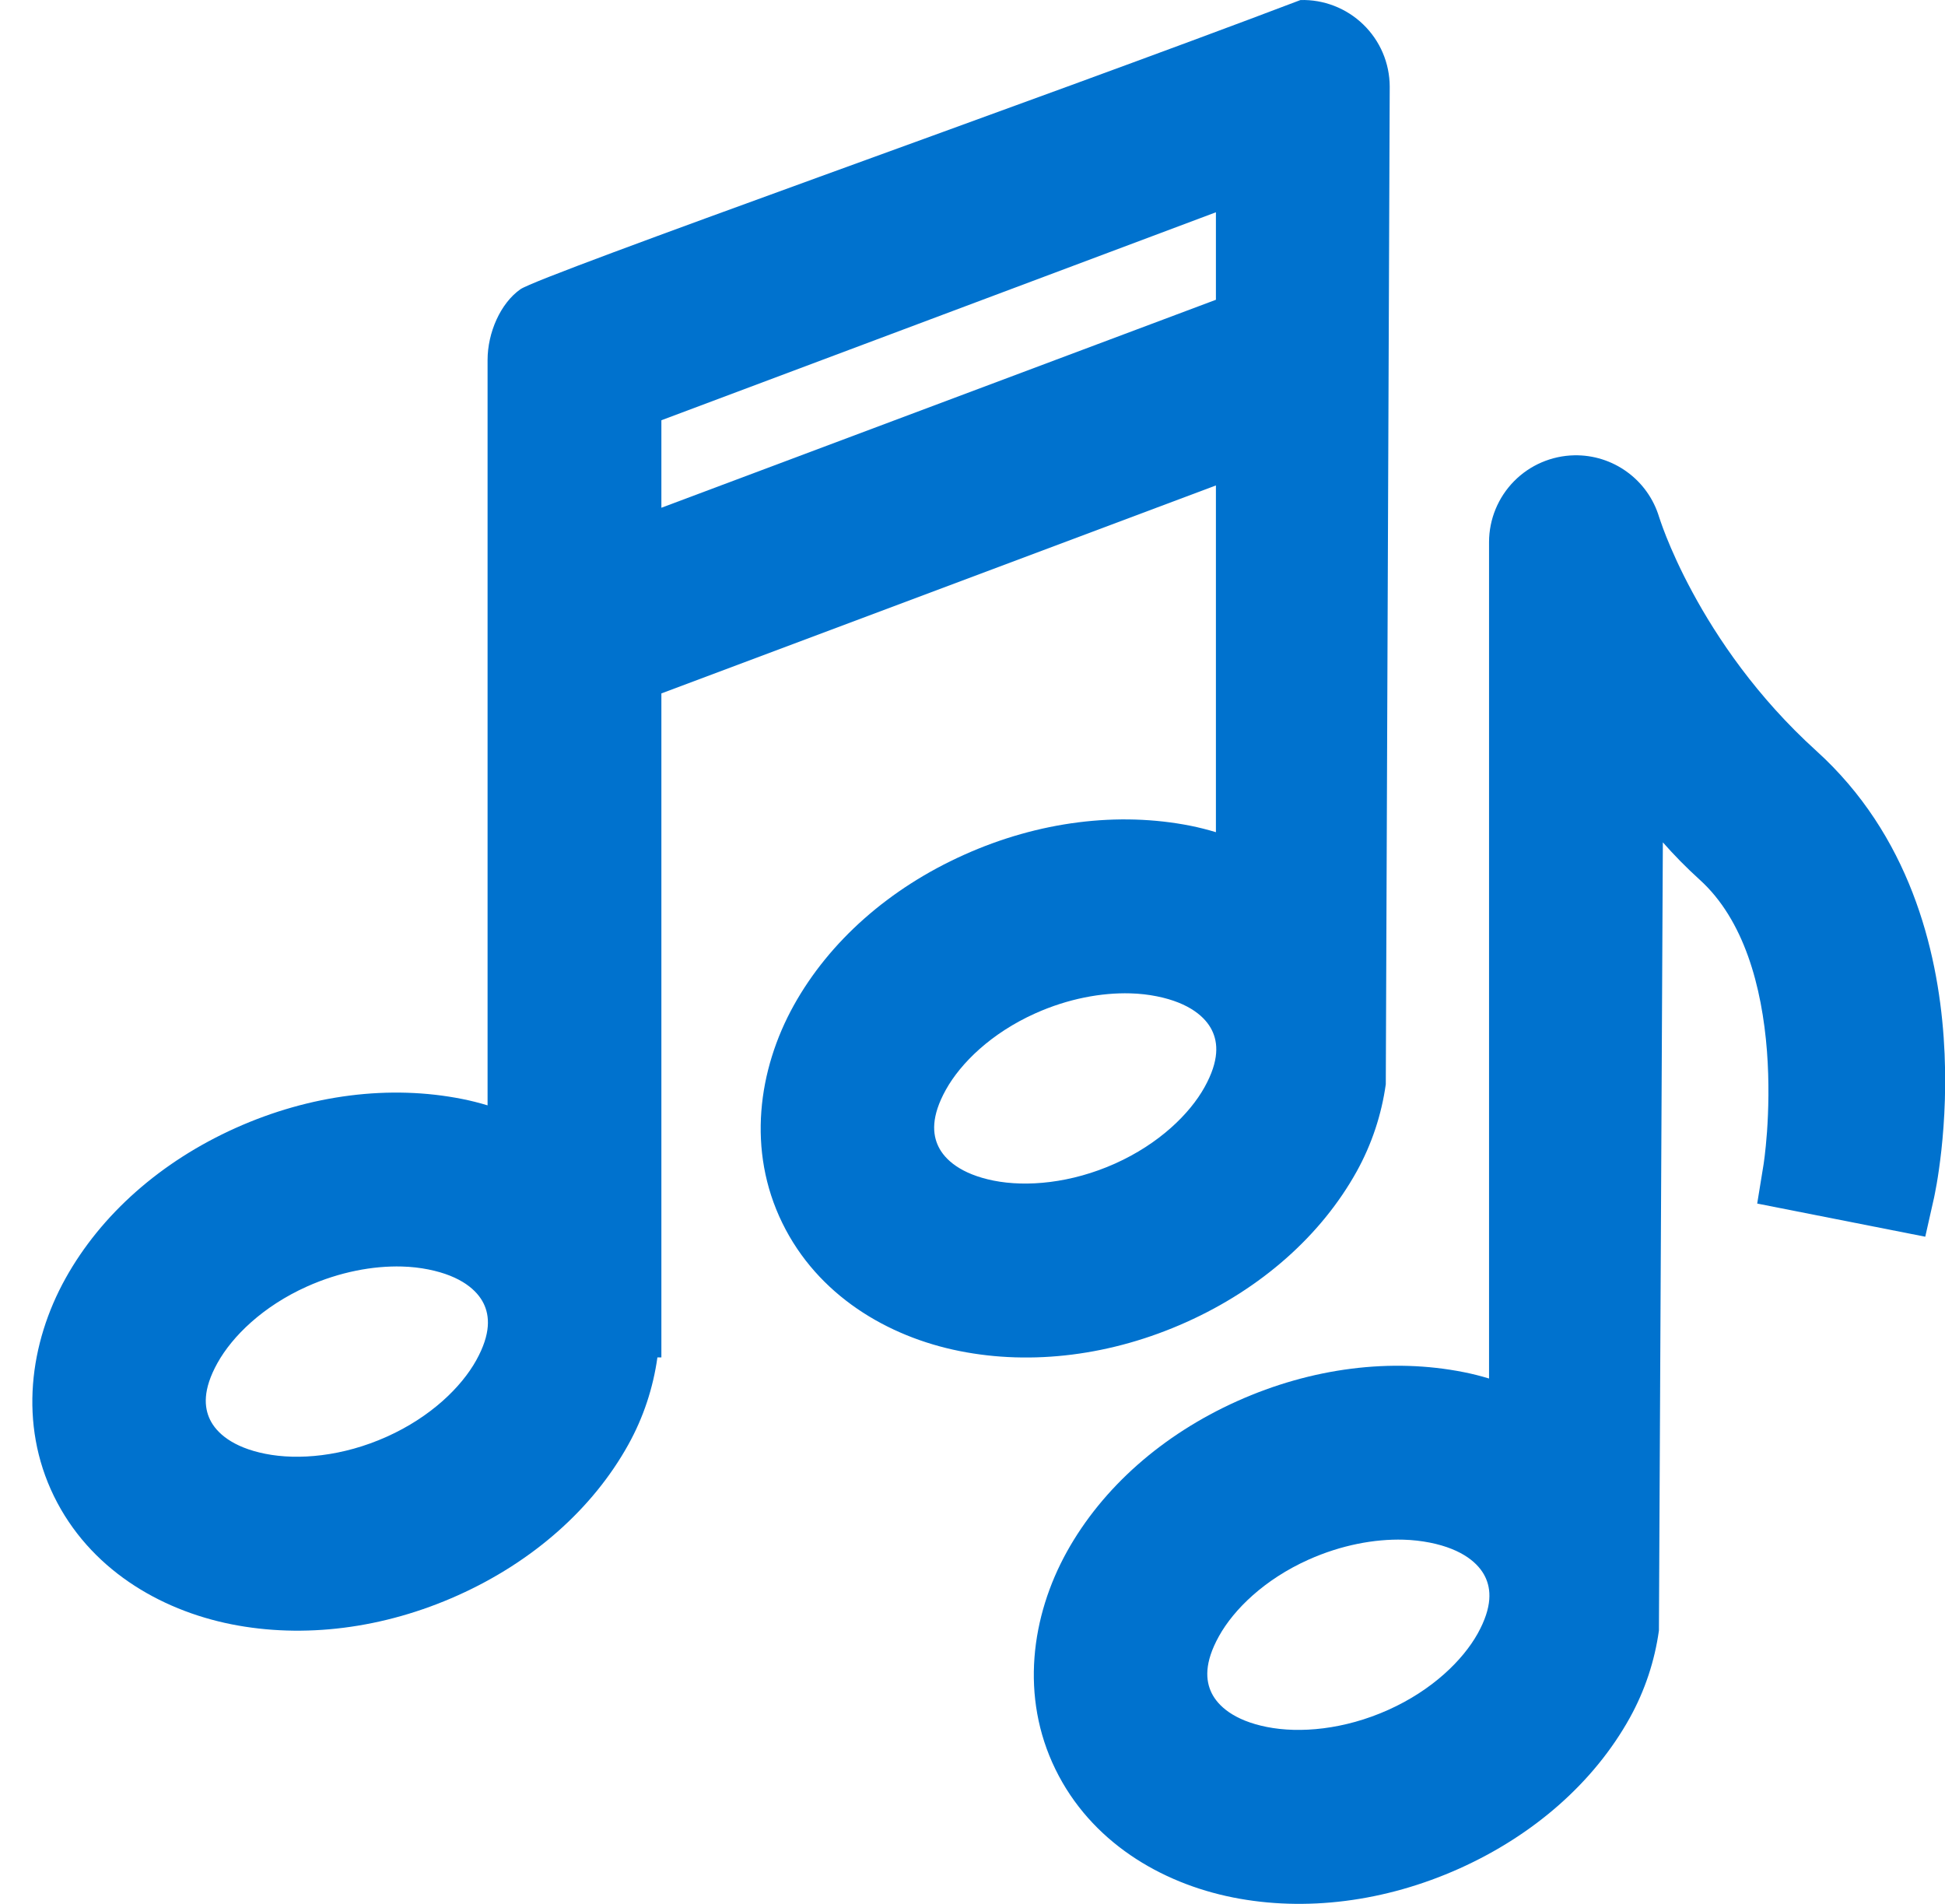 <svg width="47" height="46" viewBox="0 0 47 46" fill="none" xmlns="http://www.w3.org/2000/svg">
<path fill-rule="evenodd" clip-rule="evenodd" d="M5.591 39.245C7.335 39.592 9.264 39.355 11.069 38.544C12.872 37.735 14.321 36.456 15.181 34.908C15.55 34.245 15.784 33.528 15.886 32.797H15.982V16.754L29.382 11.729V20.107C29.184 20.047 28.981 19.995 28.773 19.953C27.028 19.606 25.099 19.843 23.295 20.654C21.491 21.463 20.043 22.742 19.182 24.29C18.318 25.845 18.047 27.798 18.905 29.551C19.759 31.296 21.447 32.297 23.191 32.644C24.936 32.992 26.865 32.755 28.669 31.944C30.472 31.135 31.921 29.856 32.782 28.308C33.15 27.645 33.385 26.927 33.487 26.197L33.582 2.096L33.582 2.093C33.581 1.812 33.524 1.534 33.414 1.276C33.304 1.018 33.143 0.785 32.941 0.59C32.739 0.395 32.5 0.242 32.238 0.141C31.979 0.041 31.703 -0.007 31.425 0.001C25.077 2.415 13.055 6.651 12.575 6.989C12.094 7.327 11.782 8.037 11.782 8.698L11.782 26.707C11.583 26.647 11.38 26.595 11.172 26.554C9.428 26.206 7.499 26.444 5.694 27.254C3.891 28.063 2.442 29.342 1.582 30.89C0.718 32.445 0.447 34.398 1.304 36.151C2.158 37.896 3.846 38.897 5.591 39.245ZM29.382 5.129L15.982 10.154V12.268L29.382 7.243V5.129ZM9.712 30.601C9.938 30.607 10.152 30.632 10.352 30.672C11.153 30.832 11.534 31.183 11.686 31.493C11.832 31.792 11.868 32.219 11.508 32.867C11.149 33.513 10.41 34.236 9.347 34.713C8.283 35.191 7.206 35.285 6.411 35.126C5.61 34.967 5.229 34.615 5.077 34.305C4.931 34.006 4.895 33.579 5.255 32.932C5.614 32.286 6.353 31.562 7.416 31.085C8.21 30.729 9.018 30.582 9.712 30.601ZM27.952 24.072C27.753 24.032 27.538 24.007 27.312 24.001C26.618 23.982 25.811 24.128 25.016 24.485C23.954 24.962 23.215 25.685 22.856 26.331C22.496 26.979 22.532 27.406 22.678 27.705C22.829 28.015 23.21 28.366 24.012 28.526C24.806 28.684 25.884 28.59 26.947 28.113C28.01 27.636 28.749 26.913 29.108 26.267C29.468 25.619 29.433 25.192 29.286 24.893C29.134 24.583 28.753 24.232 27.952 24.072Z" fill="#0072CE"/>
<path fill-rule="evenodd" clip-rule="evenodd" d="M39.318 11.403C38.948 11.133 38.499 10.992 38.042 11.001C37.493 11.012 36.97 11.237 36.586 11.627C36.201 12.018 35.984 12.544 35.982 13.093V33.307C35.784 33.247 35.581 33.195 35.373 33.154C33.628 32.806 31.699 33.044 29.895 33.854C28.092 34.663 26.643 35.942 25.782 37.49C24.918 39.046 24.647 40.998 25.505 42.751C26.359 44.496 28.047 45.497 29.791 45.845C31.536 46.193 33.465 45.955 35.269 45.145C37.072 44.335 38.522 43.056 39.382 41.508C39.75 40.845 39.985 40.128 40.087 39.397L40.182 20.352C40.445 20.651 40.739 20.953 41.072 21.255C42.142 22.222 42.578 23.837 42.698 25.4C42.755 26.156 42.734 26.846 42.699 27.347C42.681 27.597 42.659 27.797 42.643 27.932C42.635 28 42.628 28.051 42.623 28.084L42.618 28.12L42.617 28.126L42.617 28.127L42.462 29.08L46.523 29.881L46.737 28.931C46.743 28.899 46.75 28.868 46.756 28.836C46.767 28.782 46.782 28.704 46.799 28.606C46.833 28.41 46.875 28.131 46.913 27.787C46.988 27.101 47.044 26.145 46.968 25.066C46.817 22.928 46.135 20.172 43.892 18.143C42.447 16.835 41.49 15.408 40.896 14.307C40.599 13.758 40.395 13.293 40.266 12.971C40.202 12.81 40.157 12.685 40.129 12.603C40.114 12.563 40.105 12.533 40.099 12.514L40.093 12.496L40.093 12.495L40.092 12.494C39.96 12.055 39.688 11.672 39.318 11.403ZM34.552 37.272C34.353 37.233 34.138 37.207 33.913 37.201C33.218 37.182 32.411 37.329 31.617 37.685C30.554 38.162 29.815 38.886 29.456 39.532C29.096 40.179 29.132 40.606 29.278 40.905C29.43 41.215 29.811 41.567 30.612 41.726C31.407 41.885 32.484 41.791 33.548 41.313C34.611 40.836 35.349 40.113 35.709 39.467C36.068 38.819 36.033 38.392 35.886 38.093C35.734 37.783 35.354 37.432 34.552 37.272Z" fill="#0072CE"/>
</svg>
